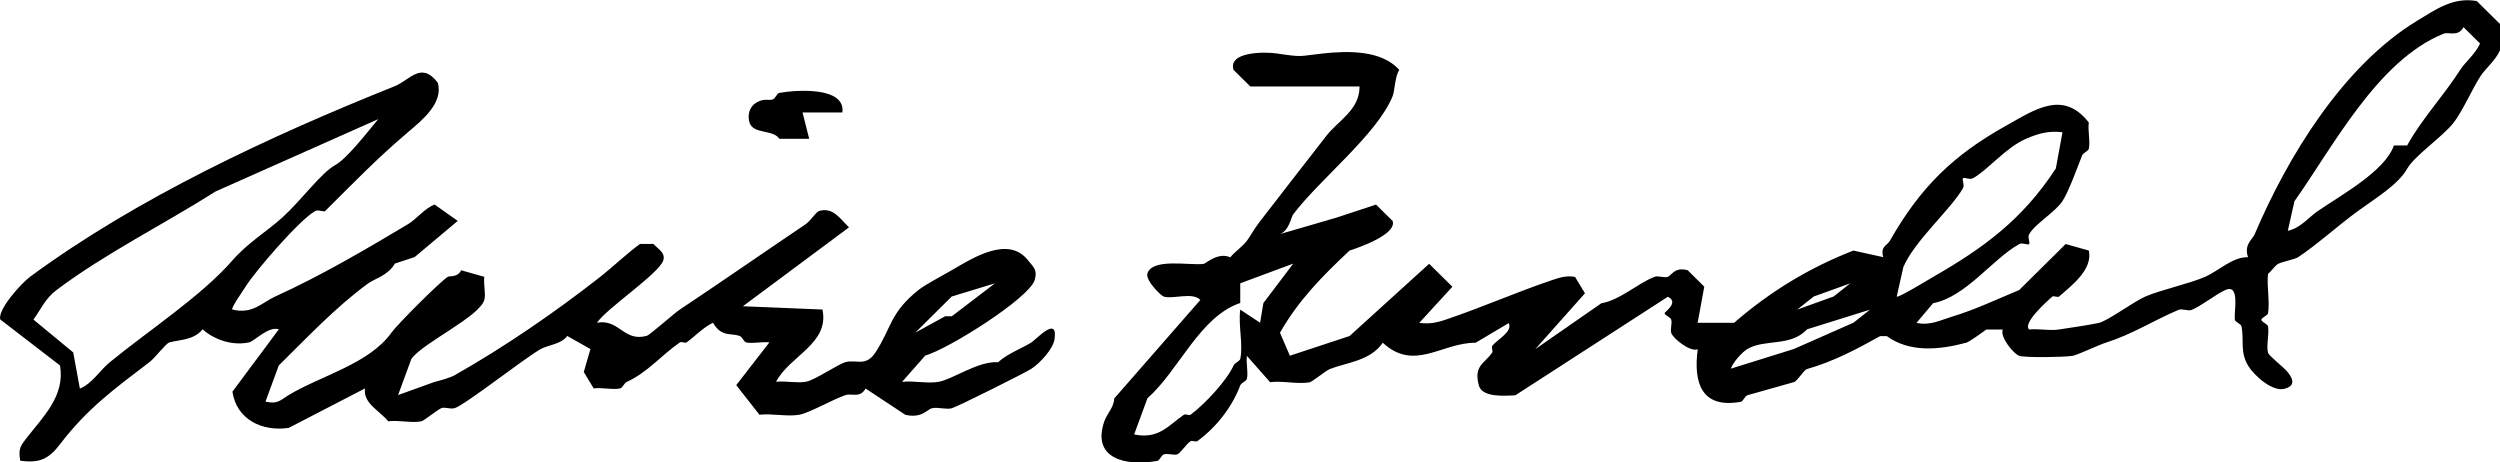 <svg xmlns="http://www.w3.org/2000/svg" id="Layer_1" data-name="Layer 1" viewBox="0 0 282.04 52.16"><path d="M141.03,9.73l-1.87-1.85c-.63-2.07,3.53-2.05,4.86-1.85,3.13.46,2.41.3,5.24,0s6.59-.39,8.6,1.85c-.51.8-.5,2.35-.75,2.97-1.75,4.32-8.25,9.39-11.22,13.34-.25.34-.45,1.82-1.5,2.22l6.36-1.85,4.49-1.48,1.87,1.85c.5,1.5-3.78,2.99-4.86,3.34-3.1,2.9-5.8,5.66-7.85,9.27l1.12,2.59,6.73-2.22,8.98-8.15,2.62,2.59-3.74,4.08c1.11.13,1.92,0,2.99-.37,4.16-1.4,7.88-3.07,11.97-4.45.93-.31,1.62-.54,2.62-.37l1.12,1.85-5.61,6.3,7.48-5.19c2-.29,4.18-2.3,5.98-2.97.43-.16,1.04.15,1.5,0,.4-.13.76-1.16,2.24-.74l1.87,1.85-.75,4.08h4.11c4.15-3.6,8.58-6.25,13.46-8.15l3.37.74c-.35-1.21.42-1.28.75-1.85,3.45-6.05,7.12-9.63,13.09-12.97,3.29-1.84,6.46-4.07,9.35-.37-.13.93.19,2.12,0,2.97-.06.27-.62.43-.75.74-.55,1.38-1.52,4.11-2.24,5.19-.83,1.23-3.09,2.55-3.74,3.71-.2.35.14.97,0,1.11s-.77-.2-1.12,0c-3.02,1.67-5.98,5.94-9.72,6.67l-1.87,2.22c1.57.33,2.72-.32,4.11-.74,2.42-.72,4.85-1.88,7.48-2.97l5.24-5.19,2.62.74c.42,2.11-1.77,3.8-3.37,5.19-.14.12-.6-.12-.75,0-.63.54-3.39,3.01-2.62,3.71,1.08-.11,2.34.17,3.37,0,1.17-.19,3.15-.45,4.49-.74.98-.21,3.96-2.42,5.24-2.97,1.73-.75,5.01-1.47,6.73-2.22,1.52-.66,3.15-2.29,4.86-2.22-.47-1.46.48-1.96.75-2.59,3.74-8.78,9.96-18.99,18.33-24.09,2.16-1.31,4.09-2.69,6.73-2.22l2.62,2.59v2.97c-.51,1.15-1.71,2.12-2.24,2.97-.92,1.45-2.01,3.93-2.99,5.19-1.27,1.62-4.41,3.72-5.24,5.19-1.02,1.81-3.53,3.3-5.61,4.82-2.21,1.61-4.67,3.84-6.73,5.19-.31.2-1.92.54-2.24.74-.4.25-.71.8-1.12,1.11-.16,1.41.22,3.11,0,4.45-.05.28-.75.49-.75.74s.7.46.75.74c.15.91-.22,2.19,0,2.97.1.38,1.75,1.6,2.24,2.22.76.95.66,1.58-.37,1.85-1.41.38-3.49-1.56-4.11-2.59-.95-1.59-.45-2.92-.75-4.45-.06-.29-.7-.46-.75-.74-.14-.87.65-4.17-1.12-3.34-1.13.53-2.62,1.75-3.74,2.22-.42.18-1.08-.18-1.5,0-3,1.28-5.19,2.75-8.23,3.71-.73.23-3.23,1.41-3.74,1.48-1.04.15-5.17.22-5.98,0-.61-.17-2.24-2.14-1.87-2.97h-1.87c-.46.35-1.96,1.41-2.24,1.48-3.04.82-6.4,1.14-8.98-.74h-.75c-2.72,1.52-5.29,2.87-8.23,3.71-.42.12-1.08,1.36-1.5,1.48-1.81.51-3.43.97-5.24,1.48-.3.09-.47.69-.75.74-4.4.79-5.37-2.08-4.86-5.93-.82.36-2.81-1.22-2.99-1.85-.13-.45.13-1.02,0-1.48-.08-.3-.72-.48-.75-.74-.01-.13,1.68-1.21.37-1.85l-17.21,11.12c-1.21.06-3.74.26-4.11-1.11-.62-2.26.67-2.49,1.5-3.71.12-.18-.11-.58,0-.74.52-.72,2.35-1.6,1.87-2.59l-3.74,2.22c-3.81-.03-6.9,3.3-10.47,0-1.45,2.08-4.08,2.21-5.98,2.97-.43.17-1.97,1.42-2.24,1.48-1.26.27-3.1-.19-4.49,0l-2.62-2.97c-.11.82.17,1.86,0,2.59-.06.28-.63.43-.75.74-.89,2.4-2.71,4.75-4.86,6.3-.16.11-.57-.12-.75,0-.51.34-1.15,1.38-1.5,1.48-.47.13-1.05-.14-1.5,0-.31.1-.47.69-.75.74-3.54.63-7.43-.24-5.98-4.45.3-.89,1.11-1.62,1.12-2.59l9.72-11.12c-.89-.92-3.01-.07-4.11-.37-.35-.1-2.07-1.82-1.87-2.59.54-1.82,4.82-.89,6.36-1.11.23-.03,1.61-1.36,2.99-.74.55-.65,1.36-1.19,1.87-1.85.33-.43.84-1.37,1.5-2.22,2.41-3.11,5.09-6.58,7.48-9.64,1.36-1.74,3.75-2.92,3.74-5.56h-12.34ZM271.57,16.4c1.64-2.98,4.07-5.53,5.98-8.52.54-.85,1.73-1.81,2.24-2.97l-1.87-1.85c-.59,1.14-1.66.51-2.24.74-7.45,2.99-12.51,12.82-16.83,18.9l-.75,3.34c1.44-.31,2.36-1.53,3.37-2.22,2.77-1.9,7.59-4.52,8.6-7.41h1.5ZM232.67,14.92c-1.53-.2-2.75.15-4.11.74-2.3,1-4.3,3.52-5.98,4.45-.35.2-.98-.14-1.12,0s.2.76,0,1.11c-1.33,2.36-5.45,5.92-6.73,8.9l-.75,3.34c.15.18,3.56-1.9,4.11-2.22,5.61-3.22,10.05-6.42,13.84-12.23l.75-4.08ZM145.9,29.74l-5.98,2.22v2.22c-4.59,1.55-6.93,7.63-10.47,10.75l-1.5,4.08c2.77.58,3.84-1,5.61-2.22.18-.12.6.11.75,0,1.68-1.25,4.09-3.87,4.86-5.56.15-.32.69-.48.75-.74.35-1.53-.24-3.88,0-5.56l2.24,1.48.37-2.22,3.37-4.45ZM208.73,31.97l-4.11,1.48-1.87,1.48,4.11-1.48,1.87-1.48ZM210.98,34.93l-7.11,2.22c-1.87,2.01-4.76,1.06-6.73,2.22-.58.34-1.65,1.51-1.87,2.22l7.11-2.22,6.73-2.97,1.87-1.48Z"></path><path d="M36.68,23.81c-.14.14-.77-.2-1.12,0-1.78.98-6.79,6.82-7.85,8.52-.33.52-1.68,2.44-1.5,2.59,2.28.57,3.32-.78,4.86-1.48,5.16-2.34,10.24-5.33,14.96-8.15.92-.55,1.86-1.76,2.99-2.22l2.62,1.85-4.86,4.08-2.24.74c-.7,1.3-2.33,1.74-2.99,2.22-3.61,2.63-6.78,6-10.1,9.27l-1.5,4.08c1.4.33,1.7-.19,2.62-.74,3.58-2.17,9.08-3.51,11.59-7.04.65-.92,5.53-5.8,6.36-6.3.22-.13,1.12.09,1.5-.74l2.62.74c-.12.81.19,1.91,0,2.59-.53,1.92-6.93,4.84-8.23,6.67l-1.5,4.08,4.11-1.48c.57-.13,1.84-.51,2.24-.74,5.71-3.23,11.46-7.2,16.46-11.12,1.48-1.16,2.93-2.58,4.49-3.71h1.5c.5.55,1.39.98,1.12,1.85-.45,1.48-6.37,5.39-7.48,7.04,2.52-.46,3,2.19,5.61,1.48.37-.1,3.02-2.49,3.74-2.97,4.59-3.05,9.6-6.53,14.21-9.64.51-.34,1.15-1.38,1.5-1.48,1.58-.45,2.34.85,3.37,1.85l-11.97,8.9,8.98.37c.79,3.87-3.66,5.17-5.24,8.15,1.07-.12,2.37.18,3.37,0,1.06-.2,3.57-1.97,4.49-2.22,1.2-.33,2.26.59,3.37-1.11,1.81-2.77,1.62-4.47,4.86-7.04.77-.61,2.79-1.66,3.74-2.22,2.49-1.46,6.4-3.91,8.6-1.11.57.72,1.1,1.07.75,2.22-.62,2.05-9.73,7.79-12.34,8.52l-2.62,2.97c1.3-.15,2.89.22,4.11,0,1.6-.28,4.43-2.35,6.73-2.22,1.04-.96,2.77-1.61,3.74-2.22.57-.36,3.02-3.1,2.62-.37-.16,1.08-1.6,2.67-2.62,3.34-.67.44-8.34,4.28-8.98,4.45s-1.58-.16-2.24,0c-.52.12-1.13,1.17-2.99.74l-4.49-2.97c-.61,1.12-1.55.52-2.24.74-1.33.42-4.09,2.02-5.24,2.22-1.33.24-3.07-.16-4.49,0l-2.62-3.34,3.74-4.82c-.83-.11-1.89.17-2.62,0-.28-.07-.44-.64-.75-.74-1.04-.33-2.06.14-2.99-1.48-1.19.58-2.05,1.56-2.99,2.22-.16.11-.58-.12-.75,0-2.06,1.42-3.65,3.39-5.98,4.45-.32.15-.48.68-.75.74-.85.19-2.05-.13-2.99,0l-1.12-1.85.75-2.59-2.62-1.48c-.6.91-2.17,1.02-2.99,1.48-1.85,1.04-8.59,6.35-9.72,6.67-.49.14-1.12-.17-1.5,0-.47.22-1.98,1.43-2.24,1.48-1.06.23-2.57-.16-3.74,0-1.02-1.23-2.86-2.05-2.62-3.71l-8.6,4.45c-2.97.45-5.89-.92-6.36-4.08l5.24-7.04c-1.22-.37-2.75,1.35-3.37,1.48-1.8.39-3.87-.25-5.24-1.48-.97,1.24-2.63,1.17-3.74,1.48-.41.12-1.6,1.73-2.24,2.22-3.93,2.99-7.03,5.24-10.1,9.27-1.27,1.67-2.34,2.16-4.49,1.85-.22-1.33,0-1.63.75-2.59,1.85-2.39,4.33-4.73,3.74-8.15L.03,36.04c-.32-1.09,2.35-4.07,3.37-4.82,12.06-8.89,27.15-15.9,41.14-21.5,1.69-.68,3-2.86,4.86-.37.6,2.27-1.68,4.13-3.37,5.56-3.5,2.96-6.41,5.98-9.35,8.9ZM42.67,13.44l-18.33,8.15c-5.87,3.72-12.45,6.99-17.95,11.12-1.34,1.01-1.75,2.18-2.62,3.34l4.49,3.71.75,4.08c1.38-.56,2.24-2.04,3.37-2.97,4.36-3.57,10.36-7.49,13.84-11.49,1.74-2,3.99-3.35,5.61-4.82,2.17-1.97,4.38-5.05,5.98-5.93,1.36-.75,3.74-3.85,4.86-5.19ZM112.23,31.97l-4.86,1.48-4.11,4.08,3.37-1.85h.75l4.86-3.71Z"></path><path d="M95.03,12.69h-4.49l.75,2.97h-3.37c-.69-1.09-2.96-.48-3.37-1.85-.23-.8-.03-1.75.75-2.22.91-.55,1.37-.21,1.87-.37.31-.1.47-.69.75-.74,2.02-.36,7.51-.7,7.11,2.22Z"></path></svg>